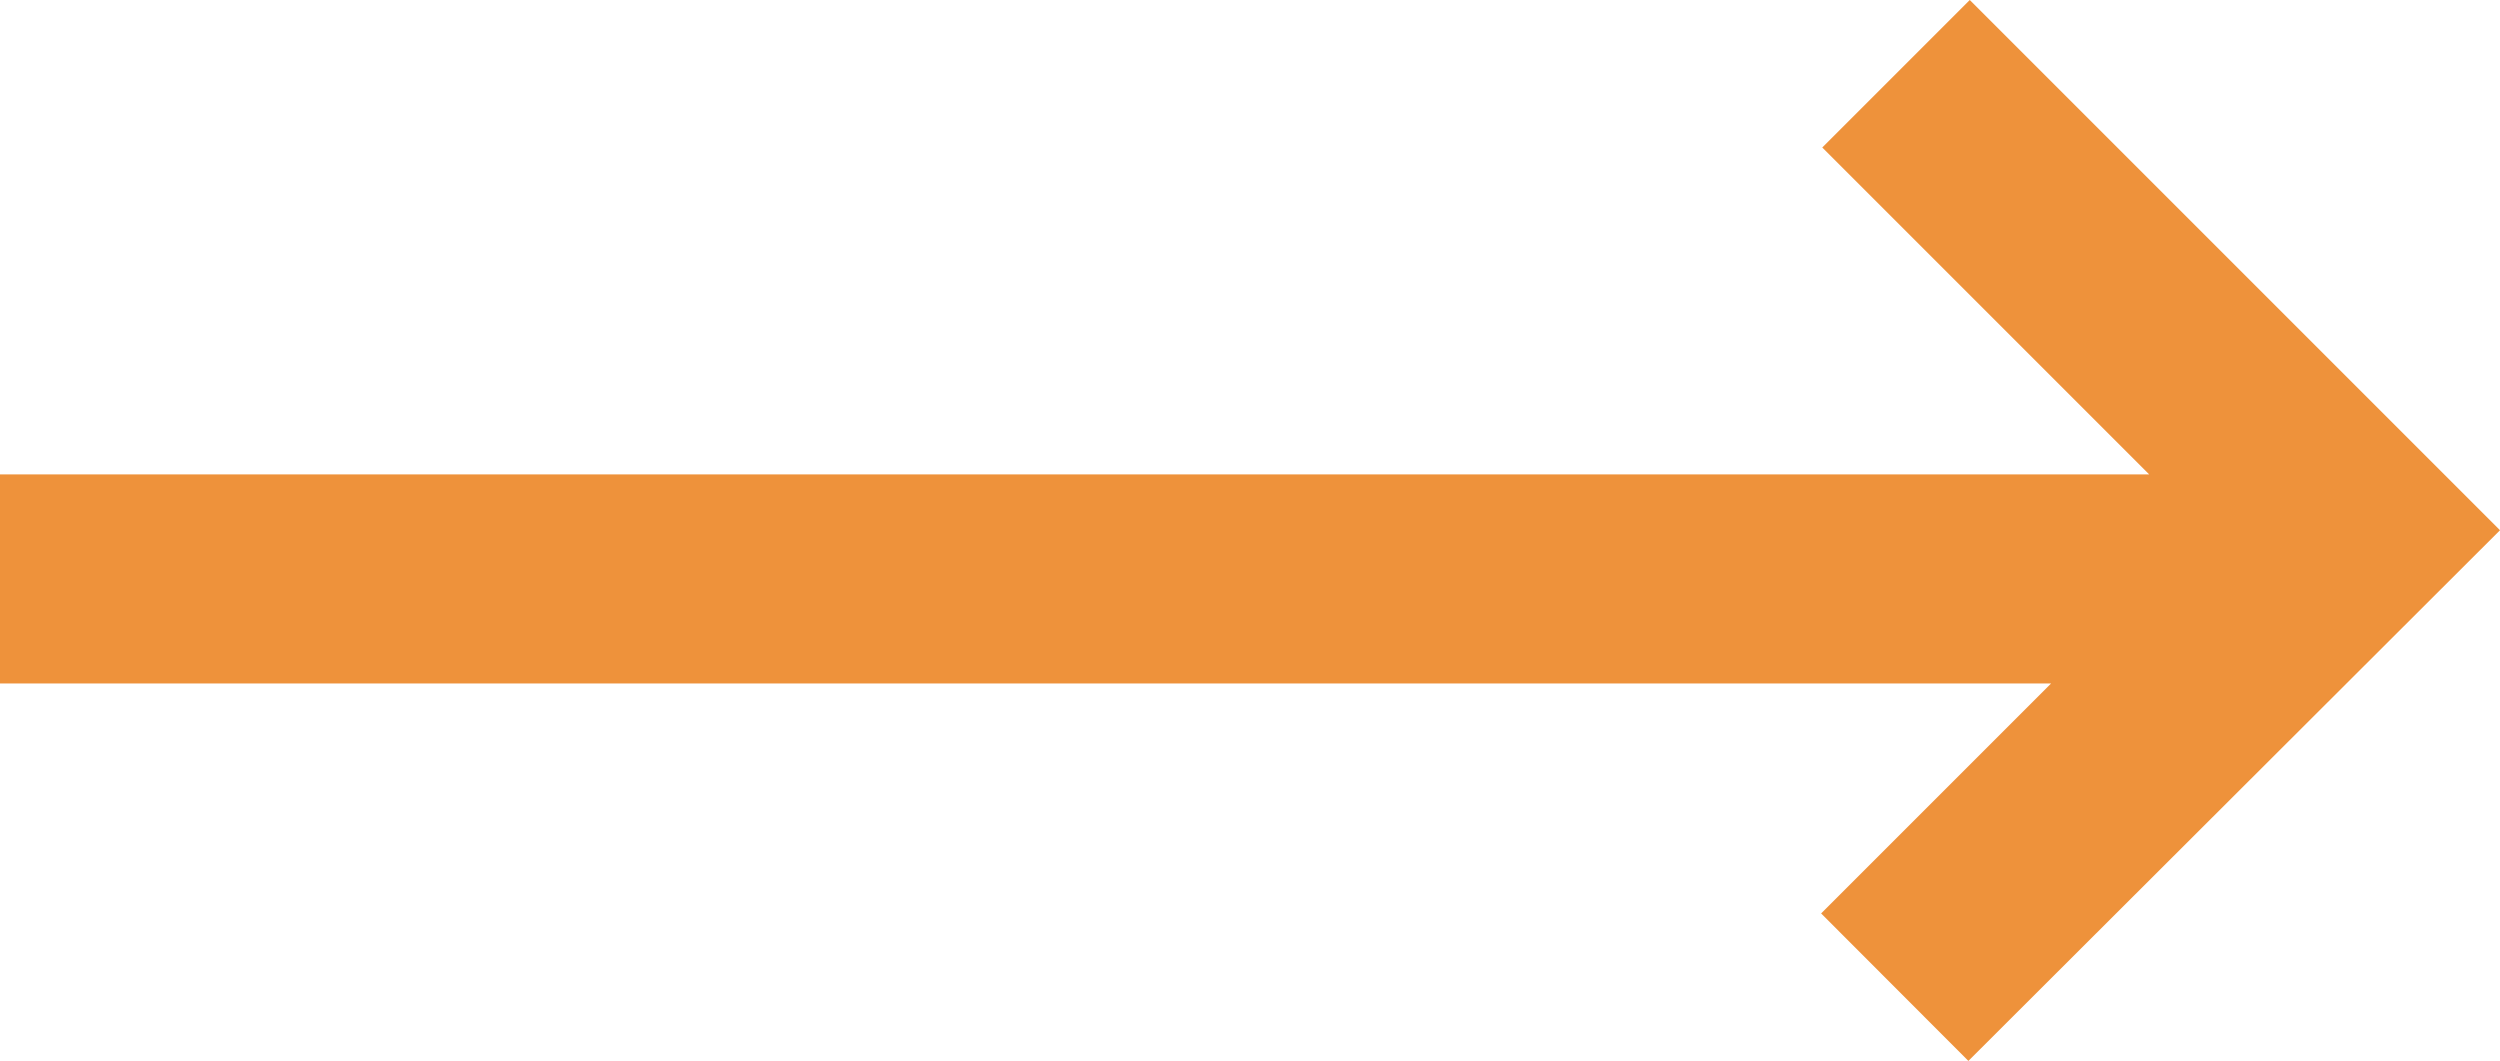 <svg xmlns="http://www.w3.org/2000/svg" xmlns:xlink="http://www.w3.org/1999/xlink" id="Warstwa_1" x="0px" y="0px" viewBox="0 0 108.82 46.18" style="enable-background:new 0 0 108.82 46.18;" xml:space="preserve">
<style type="text/css">
	.st0{fill:#EE923B;}
</style>
<polygon class="st0" points="108.82,23.08 85.68,46.18 79.27,39.76 89.28,29.75 0,29.75 0,20.65 93.55,20.65 79.32,6.42 85.74,0   102.4,16.66 106.7,20.96 "></polygon>
</svg>